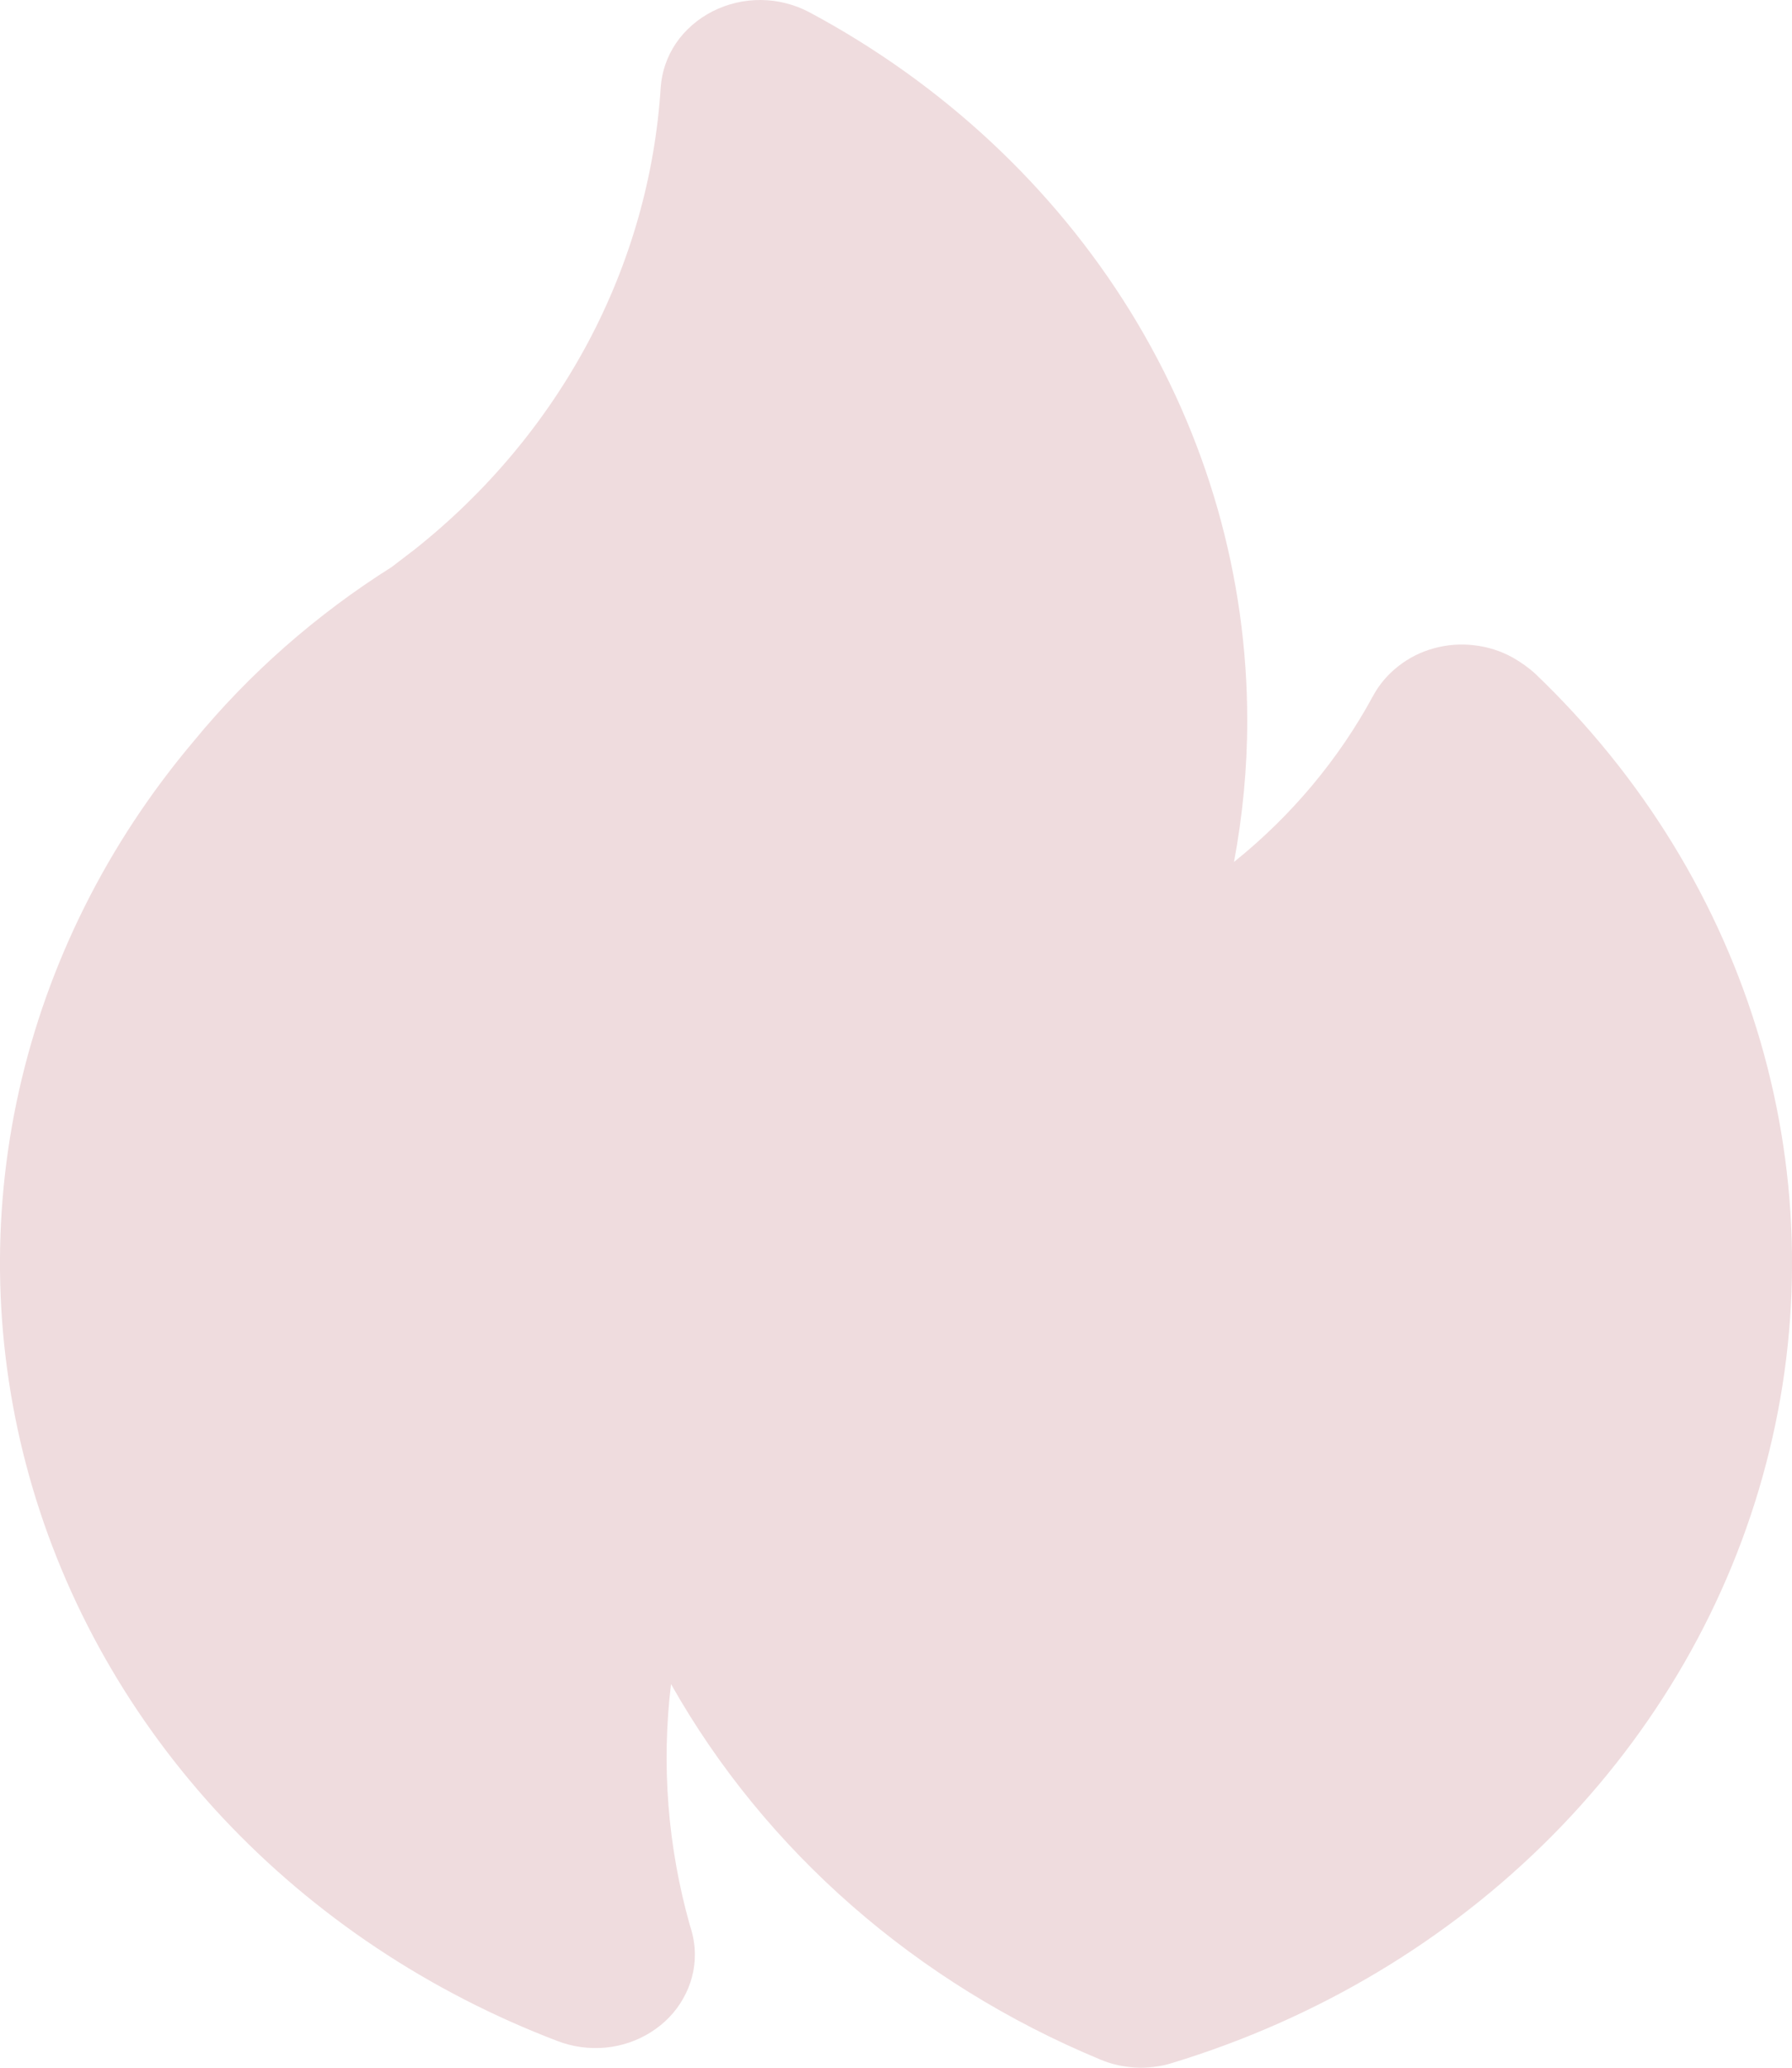 <?xml version="1.0" encoding="UTF-8"?> <svg xmlns="http://www.w3.org/2000/svg" width="13" height="15" viewBox="0 0 13 15" fill="none"> <path d="M2.167 5.086L5.417 3.051L5.778 1.356L7.222 2.712L7.944 4.408L7.583 8.137L10.833 6.103L11.917 8.815L11.556 11.867L8.306 13.901L5.778 12.206L4.694 11.867L3.25 13.223L1.806 12.206L0.722 9.154L2.167 5.086Z" fill="#EFDCDE"></path> <path d="M3.949 5.014L3.947 5.016L3.946 5.017L3.949 5.014ZM11.138 4.888C11.088 4.842 11.032 4.803 10.972 4.769C10.887 4.722 10.792 4.692 10.694 4.681C10.596 4.669 10.497 4.677 10.402 4.703C10.307 4.729 10.22 4.773 10.144 4.833C10.068 4.892 10.006 4.965 9.961 5.048C9.712 5.508 9.369 5.918 8.952 6.253C9.015 5.915 9.048 5.573 9.048 5.23C9.049 4.185 8.756 3.159 8.198 2.256C7.639 1.353 6.836 0.605 5.87 0.088C5.763 0.032 5.643 0.001 5.521 3.51322e-05C5.399 -0.001 5.278 0.027 5.17 0.082C5.063 0.136 4.971 0.216 4.905 0.312C4.839 0.409 4.801 0.52 4.793 0.635C4.752 1.278 4.573 1.906 4.267 2.482C3.96 3.058 3.532 3.57 3.008 3.986L2.842 4.113C2.294 4.459 1.809 4.885 1.406 5.376C0.78 6.117 0.346 6.985 0.138 7.912C-0.069 8.838 -0.043 9.797 0.213 10.712C0.469 11.627 0.949 12.474 1.614 13.185C2.28 13.896 3.112 14.451 4.046 14.807C4.156 14.849 4.275 14.865 4.393 14.854C4.511 14.843 4.624 14.804 4.722 14.742C4.82 14.68 4.901 14.597 4.956 14.498C5.012 14.4 5.041 14.291 5.041 14.18C5.041 14.108 5.028 14.036 5.005 13.968C4.844 13.397 4.797 12.804 4.868 12.217C5.551 13.428 6.648 14.387 7.983 14.941C8.145 15.009 8.329 15.019 8.499 14.967C9.553 14.647 10.503 14.08 11.258 13.319C12.013 12.558 12.548 11.628 12.812 10.618C13.077 9.608 13.062 8.552 12.769 7.549C12.476 6.546 11.914 5.63 11.138 4.888ZM8.318 13.589C7.688 13.289 7.133 12.869 6.688 12.354C6.243 11.84 5.918 11.243 5.735 10.604C5.679 10.388 5.635 10.17 5.605 9.95C5.584 9.81 5.518 9.679 5.414 9.577C5.311 9.474 5.176 9.404 5.028 9.377C4.982 9.369 4.936 9.364 4.889 9.365C4.763 9.364 4.638 9.396 4.528 9.456C4.418 9.515 4.327 9.601 4.264 9.704C3.664 10.675 3.363 11.782 3.393 12.903C2.866 12.519 2.425 12.04 2.097 11.494C1.769 10.948 1.559 10.347 1.48 9.724C1.401 9.102 1.454 8.471 1.637 7.868C1.82 7.265 2.128 6.702 2.544 6.212C2.86 5.826 3.241 5.492 3.672 5.223C3.691 5.212 3.709 5.199 3.726 5.186C3.726 5.186 3.94 5.019 3.947 5.016C4.976 4.199 5.708 3.1 6.041 1.874C6.828 2.557 7.352 3.465 7.533 4.457C7.715 5.449 7.542 6.469 7.042 7.359C6.976 7.477 6.949 7.612 6.964 7.745C6.979 7.878 7.036 8.004 7.128 8.107C7.219 8.21 7.341 8.285 7.478 8.323C7.615 8.361 7.761 8.36 7.897 8.32C9.003 7.995 9.977 7.359 10.686 6.498C11.113 7.089 11.392 7.764 11.502 8.47C11.612 9.177 11.552 9.898 11.324 10.58C11.096 11.261 10.708 11.886 10.187 12.407C9.667 12.928 9.028 13.332 8.318 13.589Z" fill="#EFDCDE"></path> </svg> 